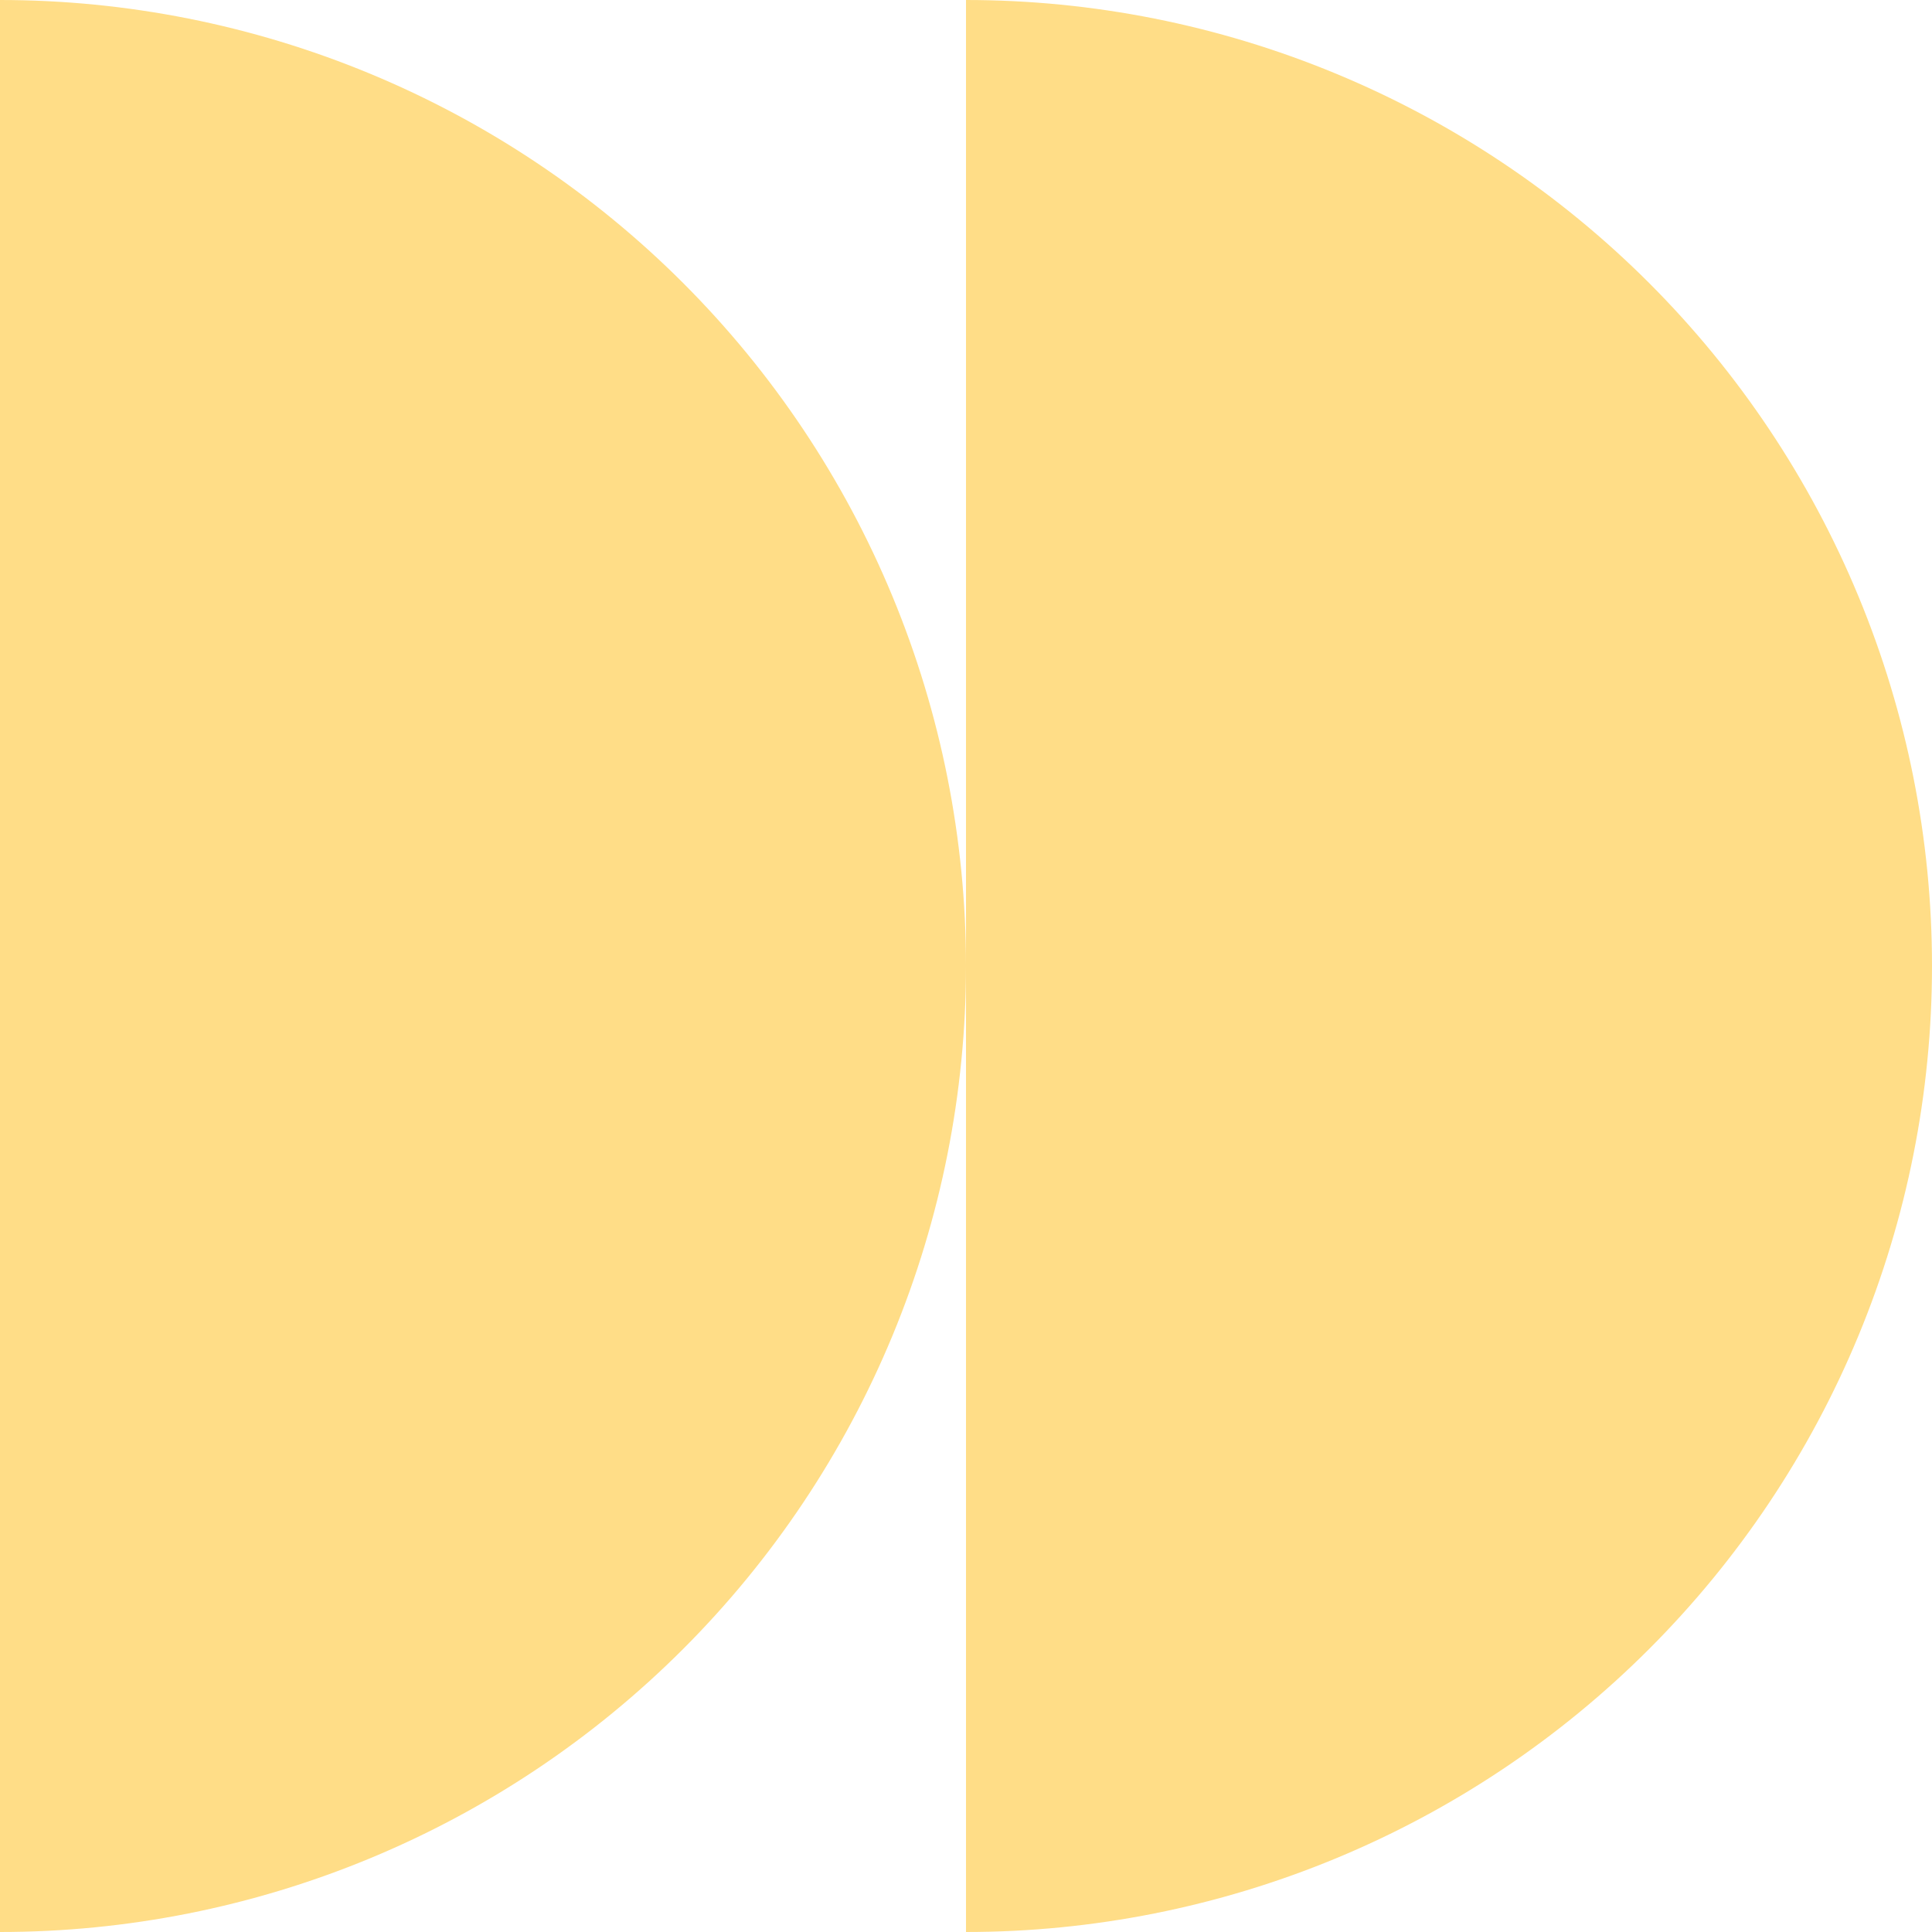 <svg width="80" height="80" viewBox="0 0 80 80" fill="none" xmlns="http://www.w3.org/2000/svg">
<path d="M40 80C45.253 80 50.454 78.965 55.307 76.955C60.16 74.945 64.57 71.999 68.284 68.284C71.999 64.57 74.945 60.16 76.955 55.307C78.965 50.454 80 45.253 80 40C80 34.747 78.965 29.546 76.955 24.693C74.945 19.84 71.999 15.43 68.284 11.716C64.57 8.001 60.16 5.055 55.307 3.045C50.454 1.035 45.253 -1.97807e-06 40 -1.74846e-06L40 40L40 80Z" fill="#FFCF54" fill-opacity="0.7"/>
<path d="M-3.49691e-06 80C5.253 80 10.454 78.965 15.307 76.955C20.16 74.945 24.57 71.999 28.284 68.284C31.999 64.57 34.945 60.16 36.955 55.307C38.965 50.454 40 45.253 40 40C40 34.747 38.965 29.546 36.955 24.693C34.945 19.84 31.999 15.43 28.284 11.716C24.57 8.001 20.16 5.055 15.307 3.045C10.454 1.035 5.253 -1.97807e-06 -3.8147e-06 -1.74846e-06L-1.74846e-06 40L-3.49691e-06 80Z" fill="#FFCF54" fill-opacity="0.7"/>
</svg>
